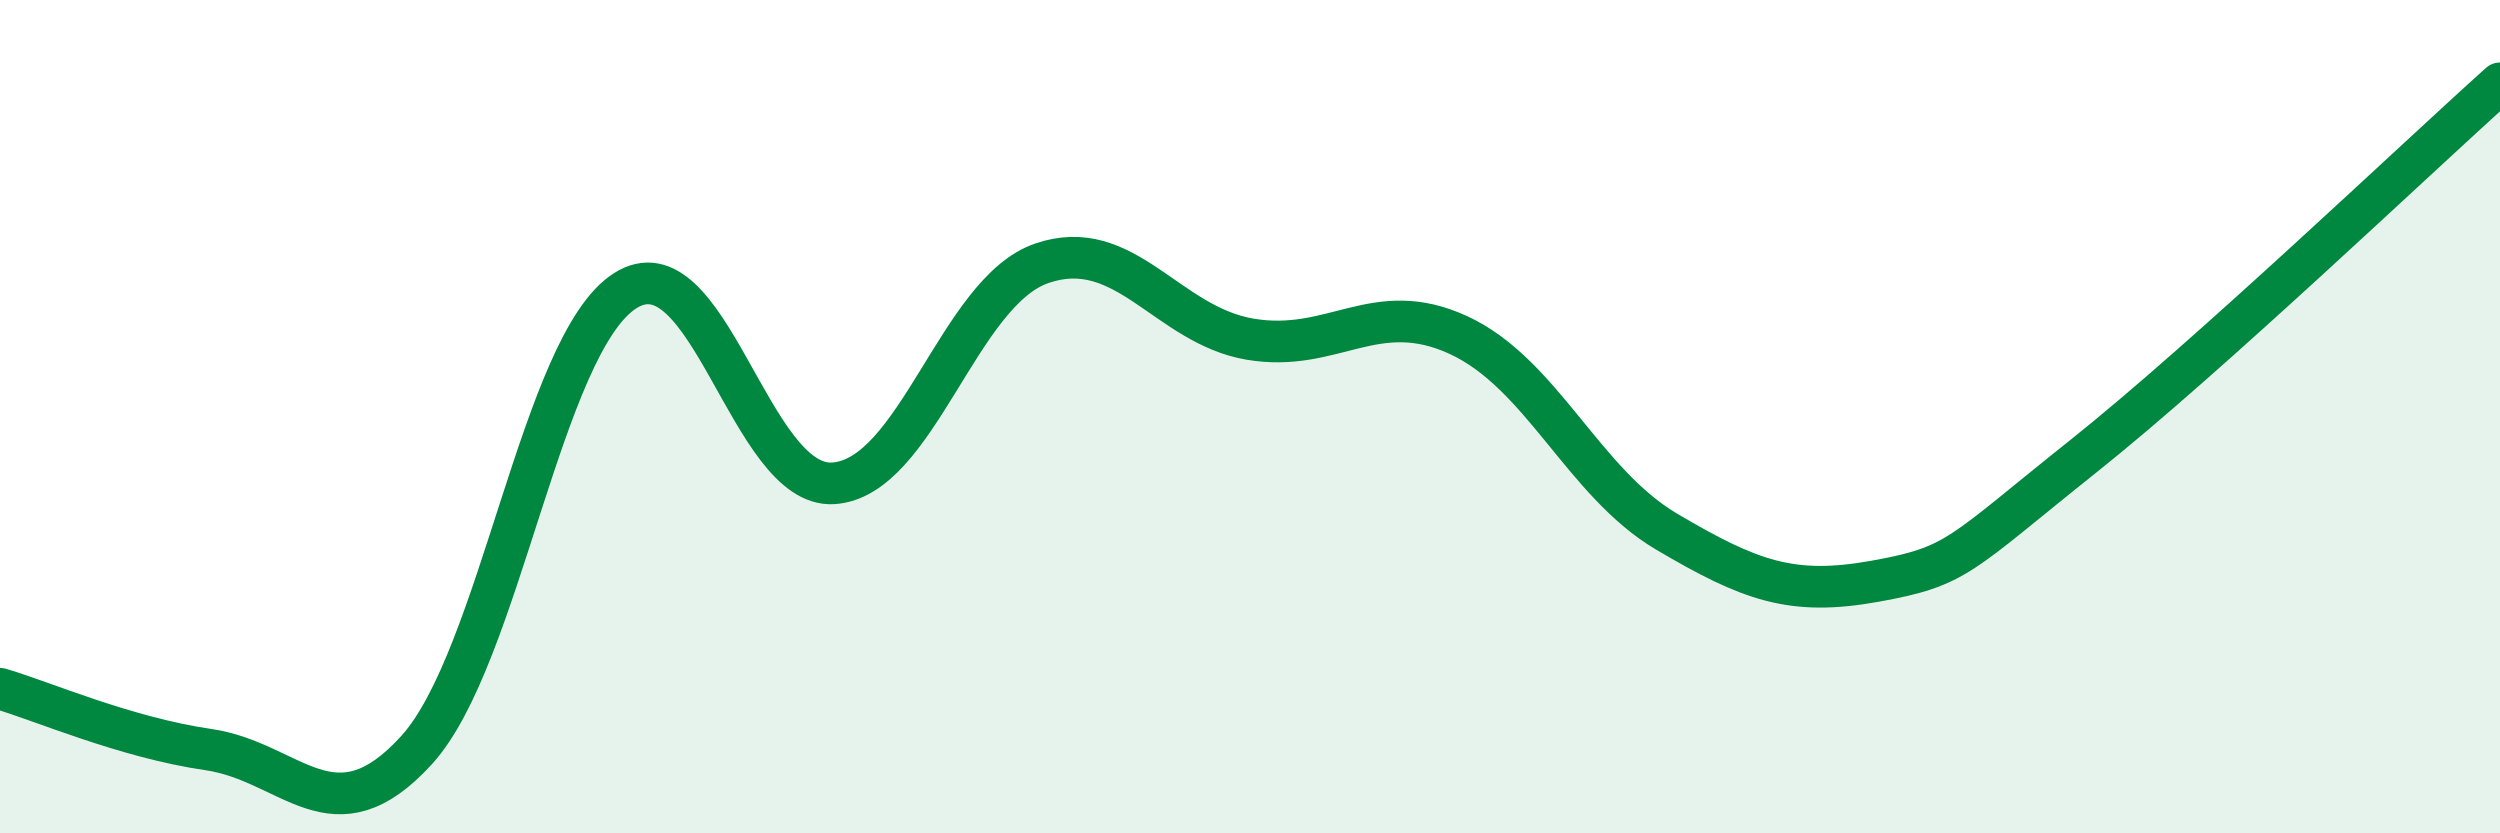 
    <svg width="60" height="20" viewBox="0 0 60 20" xmlns="http://www.w3.org/2000/svg">
      <path
        d="M 0,16.53 C 1,16.82 3,17.7 5,17.99 C 7,18.28 8,20.2 10,18 C 12,15.8 13,8.26 15,6.98 C 17,5.7 18,11.73 20,11.6 C 22,11.47 23,7.01 25,6.32 C 27,5.63 28,7.8 30,8.14 C 32,8.48 33,7.12 35,8.04 C 37,8.96 38,11.58 40,12.76 C 42,13.94 43,14.31 45,13.95 C 47,13.59 47,13.34 50,10.95 C 53,8.56 58,3.79 60,2L60 20L0 20Z"
        fill="#008740"
        opacity="0.1"
        stroke-linecap="round"
        stroke-linejoin="round"
      />
      <path
        d="M 0,16.53 C 1,16.82 3,17.7 5,17.99 C 7,18.28 8,20.2 10,18 C 12,15.8 13,8.26 15,6.98 C 17,5.7 18,11.73 20,11.6 C 22,11.47 23,7.01 25,6.32 C 27,5.63 28,7.8 30,8.14 C 32,8.48 33,7.12 35,8.04 C 37,8.96 38,11.58 40,12.76 C 42,13.94 43,14.31 45,13.95 C 47,13.59 47,13.34 50,10.95 C 53,8.56 58,3.79 60,2"
        stroke="#008740"
        stroke-width="1"
        fill="none"
        stroke-linecap="round"
        stroke-linejoin="round"
      />
    </svg>
  